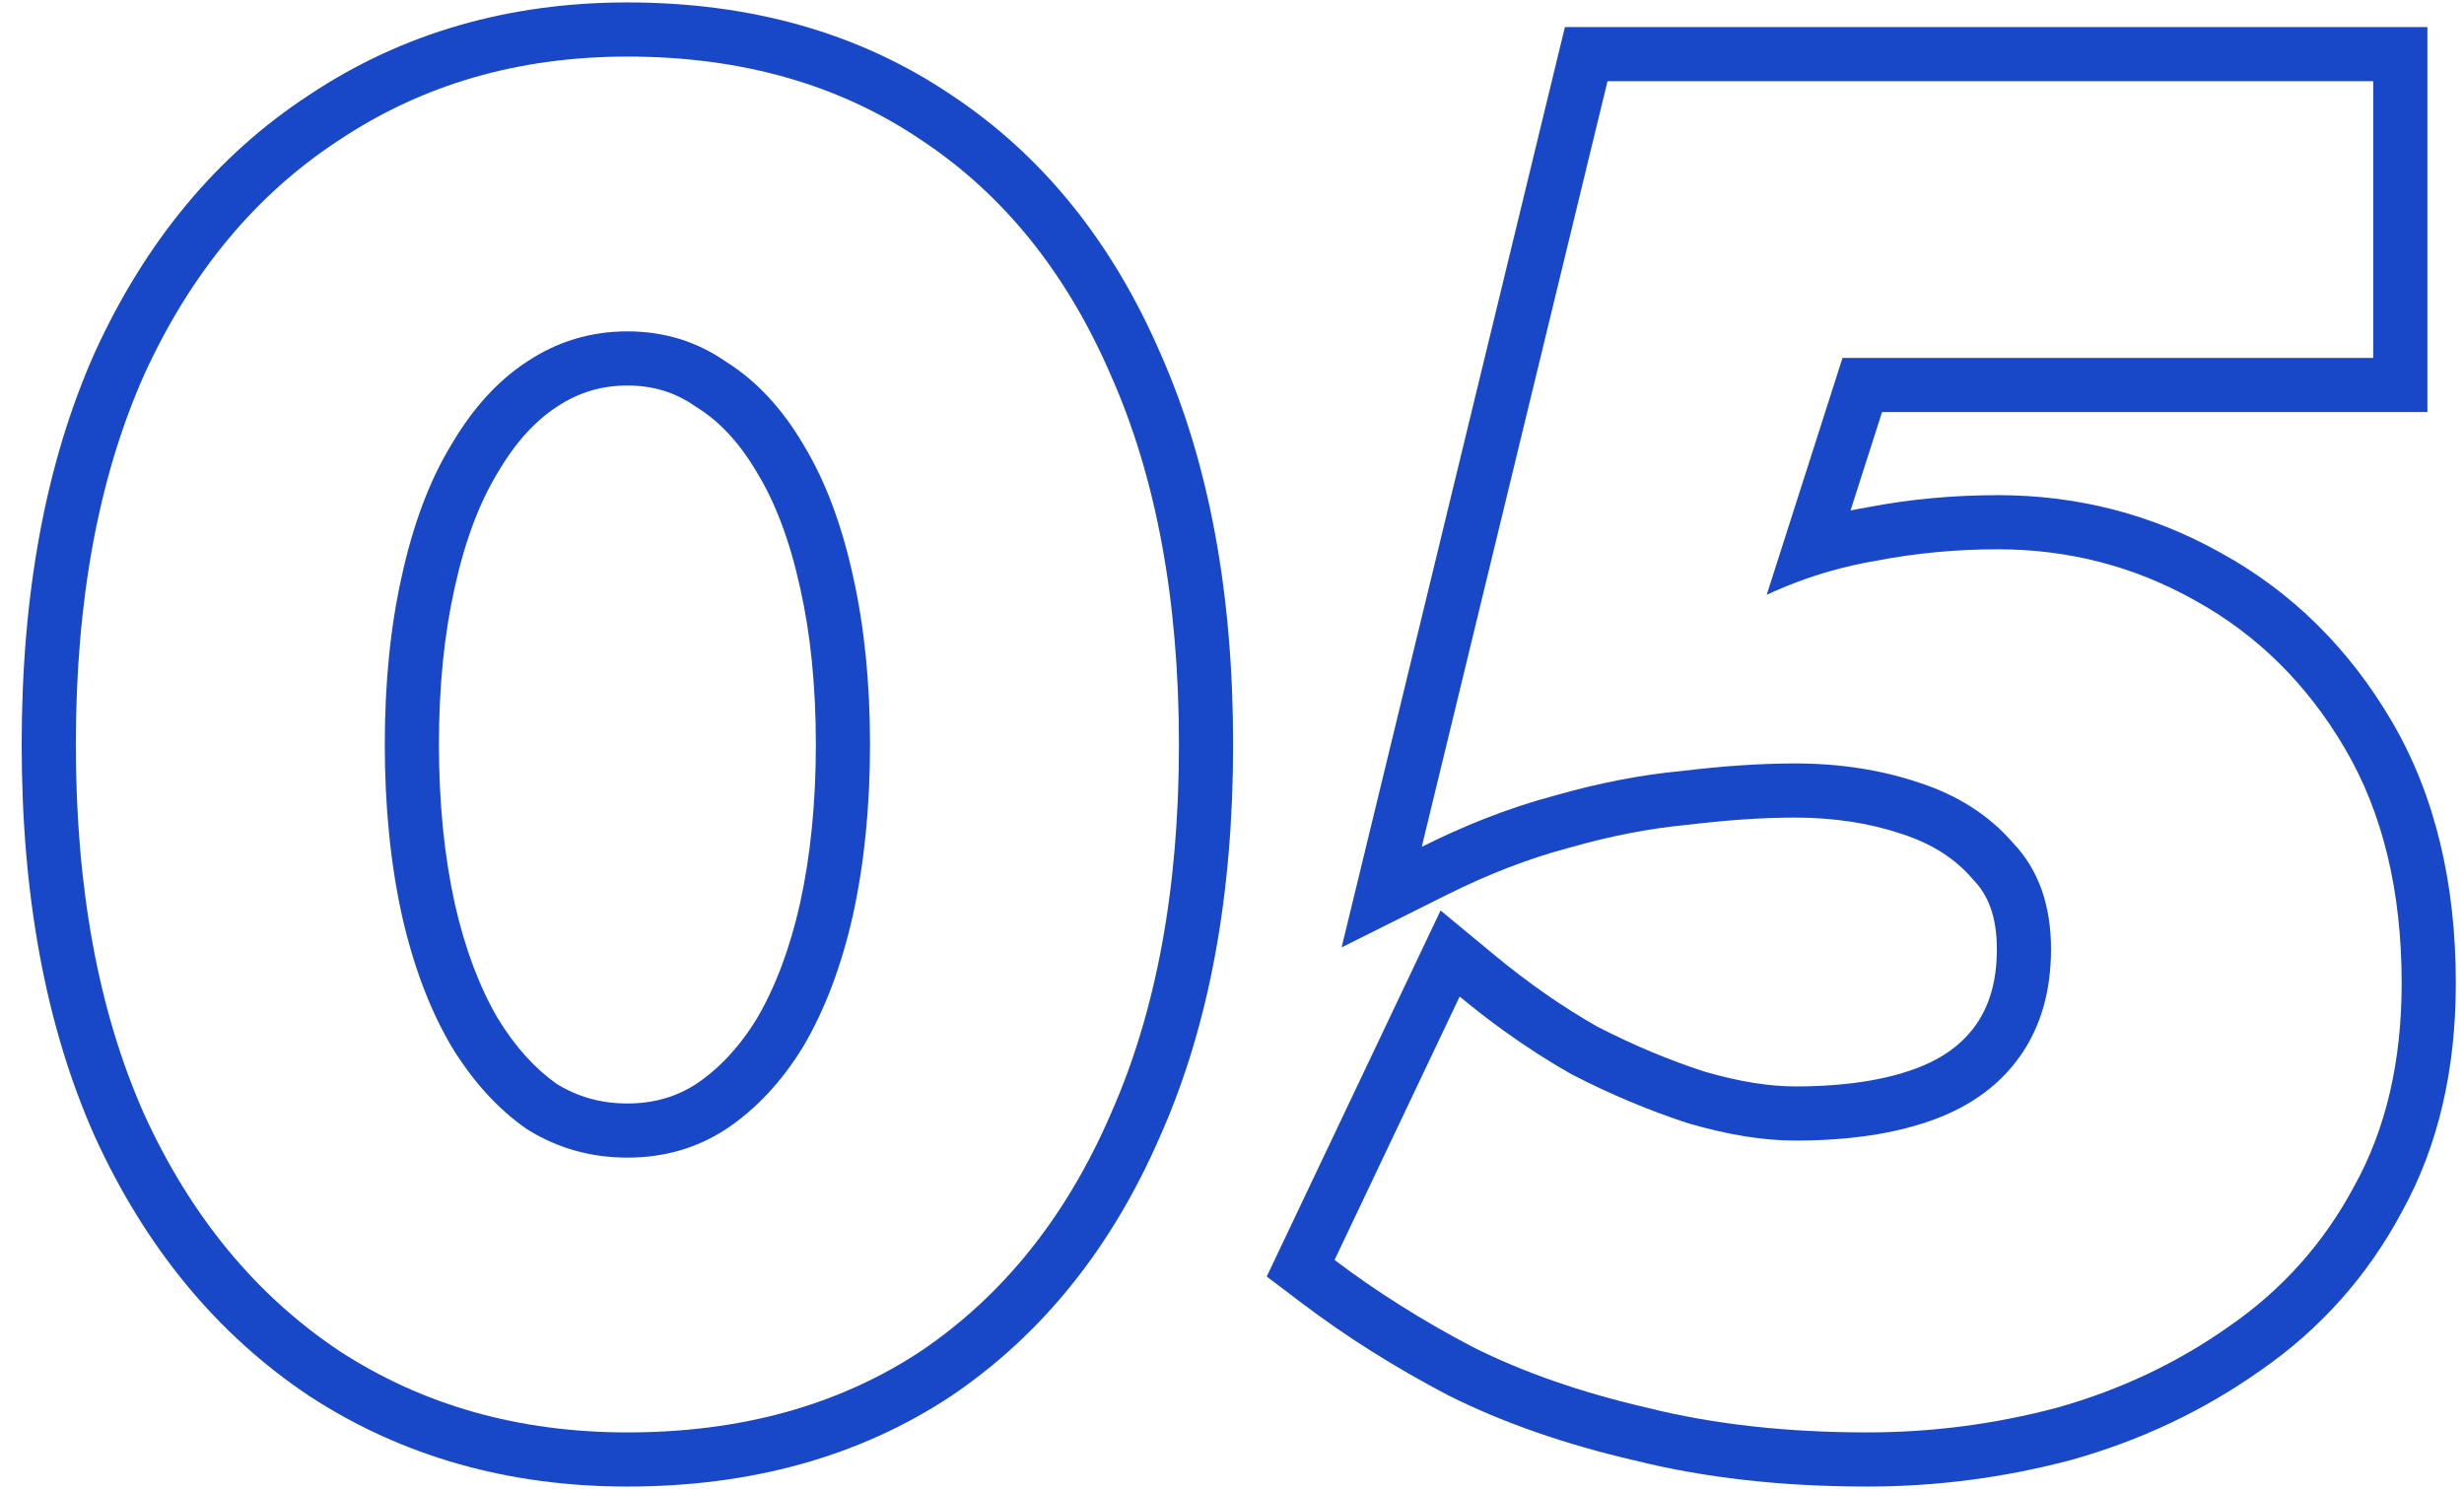 <svg width="91" height="55" viewBox="0 0 91 55" fill="none" xmlns="http://www.w3.org/2000/svg">
<path fill-rule="evenodd" clip-rule="evenodd" d="M59.368 3H87.648V13.22H68.048L65.248 21.97C66.025 21.609 66.82 21.314 67.631 21.085C68.182 20.929 68.741 20.804 69.308 20.71C70.754 20.43 72.248 20.29 73.788 20.29C76.401 20.29 78.828 20.92 81.068 22.18C83.354 23.44 85.198 25.26 86.598 27.64C87.998 30.02 88.698 32.913 88.698 36.32C88.698 39.213 88.114 41.71 86.948 43.81C85.828 45.91 84.288 47.637 82.328 48.99C80.414 50.343 78.291 51.347 75.958 52C73.671 52.607 71.338 52.91 68.958 52.91C65.971 52.91 63.264 52.607 60.838 52C58.411 51.44 56.264 50.693 54.398 49.76C52.531 48.78 50.828 47.707 49.288 46.54L53.908 36.81C54.444 37.254 54.983 37.671 55.526 38.064C56.355 38.662 57.192 39.201 58.038 39.68C59.484 40.427 60.931 41.033 62.378 41.5C63.824 41.92 65.131 42.13 66.298 42.13C68.304 42.13 70.008 41.873 71.408 41.36C72.808 40.847 73.881 40.053 74.628 38.98C75.374 37.907 75.748 36.6 75.748 35.06C75.748 33.427 75.281 32.12 74.348 31.14C73.461 30.113 72.294 29.367 70.848 28.9C69.448 28.433 67.931 28.2 66.298 28.2C65.038 28.2 63.638 28.293 62.098 28.48C60.604 28.62 59.041 28.923 57.408 29.39C56.557 29.615 55.694 29.901 54.816 30.246C54.057 30.546 53.287 30.89 52.508 31.28L59.368 3ZM62.964 39.587C64.266 39.964 65.372 40.13 66.298 40.13C68.145 40.13 69.601 39.892 70.719 39.482C71.79 39.09 72.506 38.528 72.986 37.838C73.46 37.156 73.748 36.266 73.748 35.06C73.748 33.828 73.408 33.053 72.899 32.519L72.866 32.484L72.834 32.447C72.215 31.73 71.375 31.172 70.234 30.803L70.224 30.8L70.215 30.797C69.04 30.405 67.739 30.2 66.298 30.2C65.134 30.2 63.816 30.286 62.338 30.465L62.311 30.469L62.284 30.471C60.929 30.598 59.487 30.876 57.957 31.313L57.938 31.318L57.919 31.323C56.482 31.704 54.977 32.281 53.402 33.069L49.548 34.996L57.795 1H89.648V15.22H69.508L68.344 18.855C68.546 18.814 68.749 18.776 68.953 18.742C70.522 18.439 72.135 18.29 73.788 18.29C76.736 18.29 79.498 19.004 82.041 20.433C84.657 21.876 86.752 23.958 88.322 26.626C89.94 29.378 90.698 32.64 90.698 36.32C90.698 39.478 90.061 42.318 88.704 44.766C87.436 47.138 85.687 49.099 83.474 50.629C81.369 52.116 79.04 53.214 76.497 53.926L76.484 53.93L76.471 53.933C74.016 54.584 71.51 54.91 68.958 54.91C65.845 54.91 62.978 54.595 60.37 53.945C57.825 53.356 55.531 52.563 53.503 51.549L53.486 51.54L53.468 51.531C51.513 50.504 49.715 49.373 48.08 48.134L46.783 47.152L53.203 33.631L55.183 35.269C56.443 36.312 57.712 37.194 58.99 37.921C60.325 38.607 61.649 39.162 62.964 39.587Z" fill="#1847C7"/>
<path fill-rule="evenodd" clip-rule="evenodd" d="M29.681 16.44C28.887 15.086 27.931 14.06 26.811 13.36C25.737 12.613 24.524 12.24 23.171 12.24C21.817 12.24 20.581 12.613 19.461 13.36C18.387 14.06 17.454 15.086 16.661 16.44C15.867 17.747 15.261 19.357 14.841 21.27C14.421 23.137 14.211 25.213 14.211 27.5C14.211 29.787 14.421 31.887 14.841 33.8C15.261 35.666 15.867 37.276 16.661 38.63C17.454 39.937 18.387 40.963 19.461 41.71C20.581 42.41 21.817 42.76 23.171 42.76C24.524 42.76 25.737 42.41 26.811 41.71C27.931 40.963 28.887 39.937 29.681 38.63C30.474 37.276 31.081 35.666 31.501 33.8C31.921 31.887 32.131 29.787 32.131 27.5C32.131 25.213 31.921 23.137 31.501 21.27C31.081 19.357 30.474 17.747 29.681 16.44ZM29.548 33.366C29.932 31.616 30.131 29.664 30.131 27.5C30.131 25.333 29.932 23.407 29.55 21.709L29.547 21.699L29.547 21.699C29.162 19.943 28.623 18.552 27.971 17.478L27.963 17.465L27.955 17.451C27.295 16.324 26.55 15.555 25.751 15.056L25.709 15.03L25.669 15.002C24.943 14.497 24.131 14.24 23.171 14.24C22.21 14.24 21.36 14.498 20.57 15.024L20.562 15.03L20.553 15.035C19.791 15.532 19.057 16.306 18.386 17.451L18.378 17.465L18.37 17.478C17.718 18.552 17.18 19.943 16.794 21.699L16.792 21.709L16.792 21.709C16.41 23.407 16.211 25.333 16.211 27.5C16.211 29.664 16.409 31.616 16.793 33.366C17.176 35.065 17.714 36.468 18.379 37.606C19.038 38.688 19.772 39.481 20.562 40.039C21.345 40.519 22.2 40.76 23.171 40.76C24.155 40.76 24.982 40.512 25.71 40.04C26.549 39.479 27.305 38.685 27.963 37.605C28.628 36.467 29.166 35.065 29.548 33.366ZM3.497 13.028L3.502 13.019C5.363 8.944 7.997 5.739 11.43 3.5C14.864 1.213 18.801 0.09 23.171 0.09C27.706 0.09 31.724 1.203 35.133 3.508C38.525 5.754 41.088 8.967 42.853 13.047C44.671 17.143 45.541 21.981 45.541 27.5C45.541 33.019 44.671 37.857 42.853 41.953C41.087 46.033 38.526 49.265 35.142 51.556L35.133 51.562L35.124 51.568C31.715 53.823 27.701 54.91 23.171 54.91C18.807 54.91 14.873 53.813 11.439 51.576L11.43 51.57L11.421 51.564C7.995 49.28 5.363 46.056 3.502 41.981L3.497 41.971L3.493 41.962C1.672 37.864 0.801 33.023 0.801 27.5C0.801 21.977 1.672 17.135 3.493 13.038L3.497 13.028ZM34.021 5.17C30.988 3.117 27.371 2.09 23.171 2.09C19.157 2.09 15.611 3.117 12.531 5.17C9.451 7.177 7.047 10.07 5.321 13.85C3.641 17.63 2.801 22.18 2.801 27.5C2.801 32.82 3.641 37.37 5.321 41.15C7.047 44.93 9.451 47.846 12.531 49.9C15.611 51.907 19.157 52.91 23.171 52.91C27.371 52.91 30.988 51.907 34.021 49.9C37.054 47.846 39.387 44.93 41.021 41.15C42.701 37.37 43.541 32.82 43.541 27.5C43.541 22.18 42.701 17.63 41.021 13.85C39.387 10.07 37.054 7.177 34.021 5.17Z" fill="#1847C7"/>
</svg>
